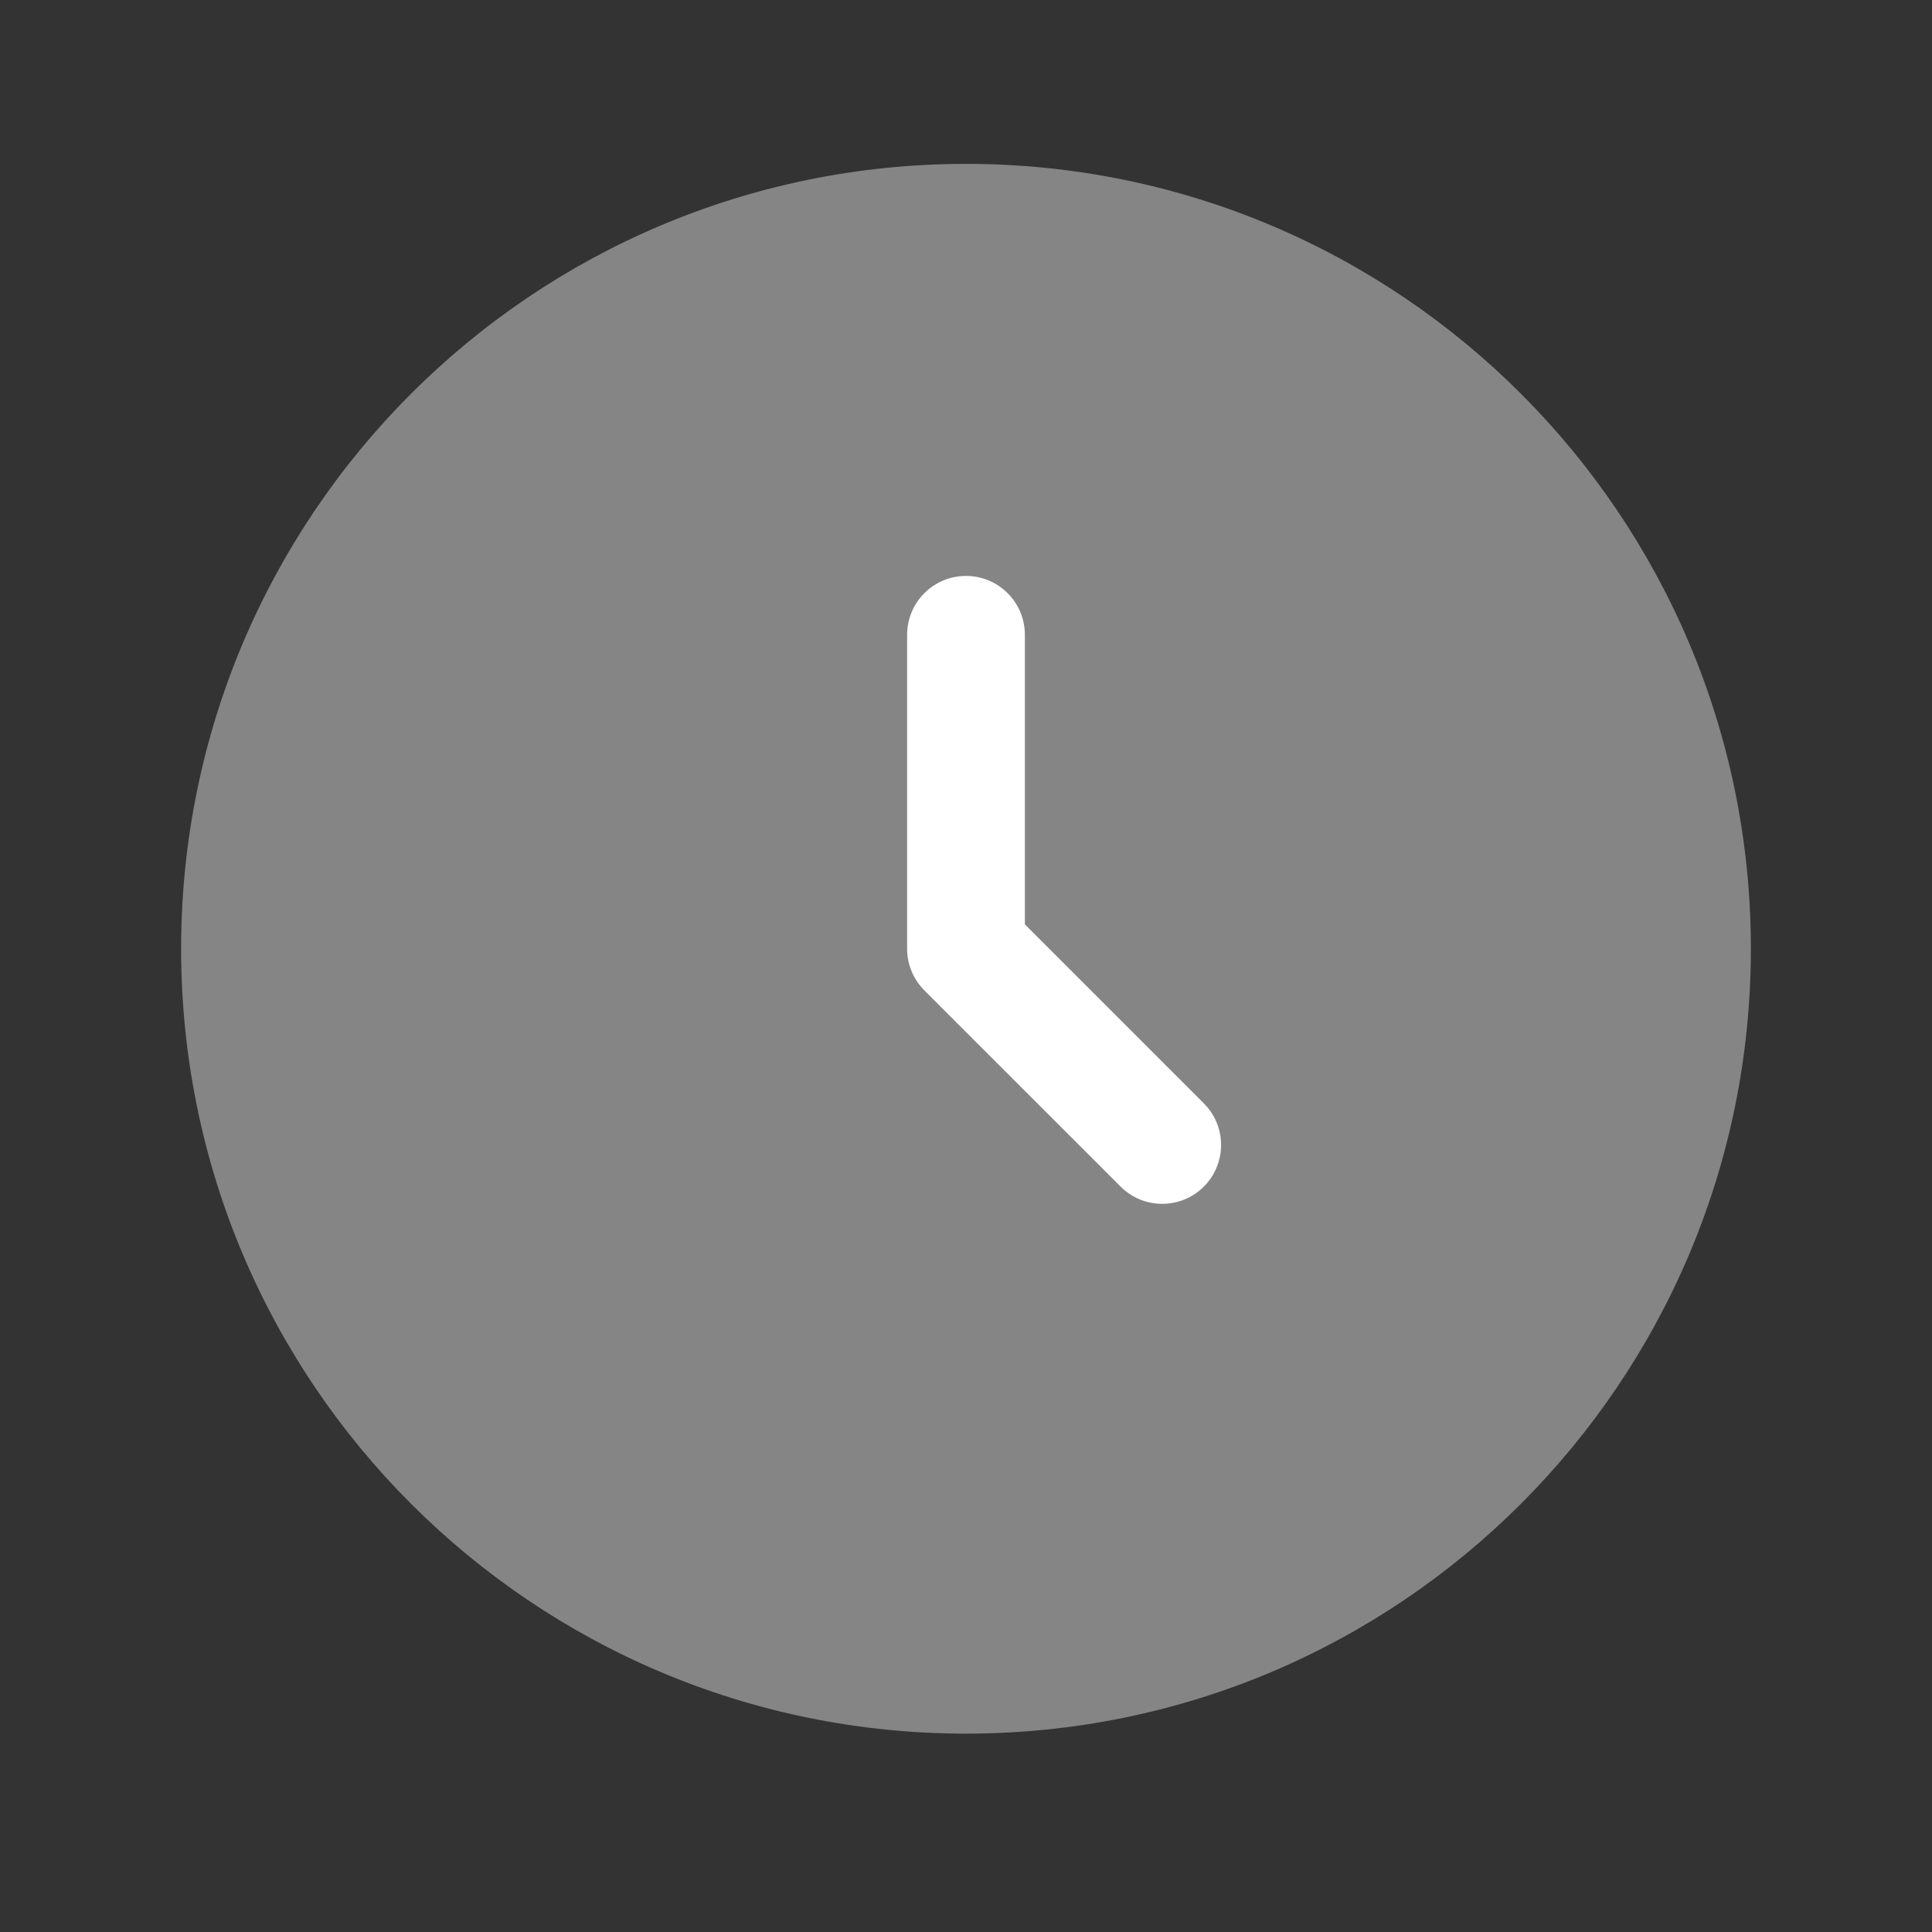 <svg width="40" height="40" viewBox="0 0 40 40" fill="none" xmlns="http://www.w3.org/2000/svg">
<rect x="0" y="0" width="40" height="40" fill="#333333" stroke="none"/>
<path opacity="0.4" d="M20 35.893C28.975 35.893 36.25 28.618 36.25 19.643C36.25 10.668 28.975 3.393 20 3.393C11.025 3.393 3.75 10.668 3.75 19.643C3.75 28.618 11.025 35.893 20 35.893Z" fill="white"/>
<path fill-rule="evenodd" clip-rule="evenodd" d="M20 11.924C20.673 11.924 21.219 12.47 21.219 13.143V19.138L24.924 22.844C25.4 23.32 25.4 24.091 24.924 24.567C24.448 25.043 23.677 25.043 23.201 24.567L19.138 20.505C18.91 20.276 18.781 19.966 18.781 19.643V13.143C18.781 12.47 19.327 11.924 20 11.924Z" fill="white"/>
</svg>
